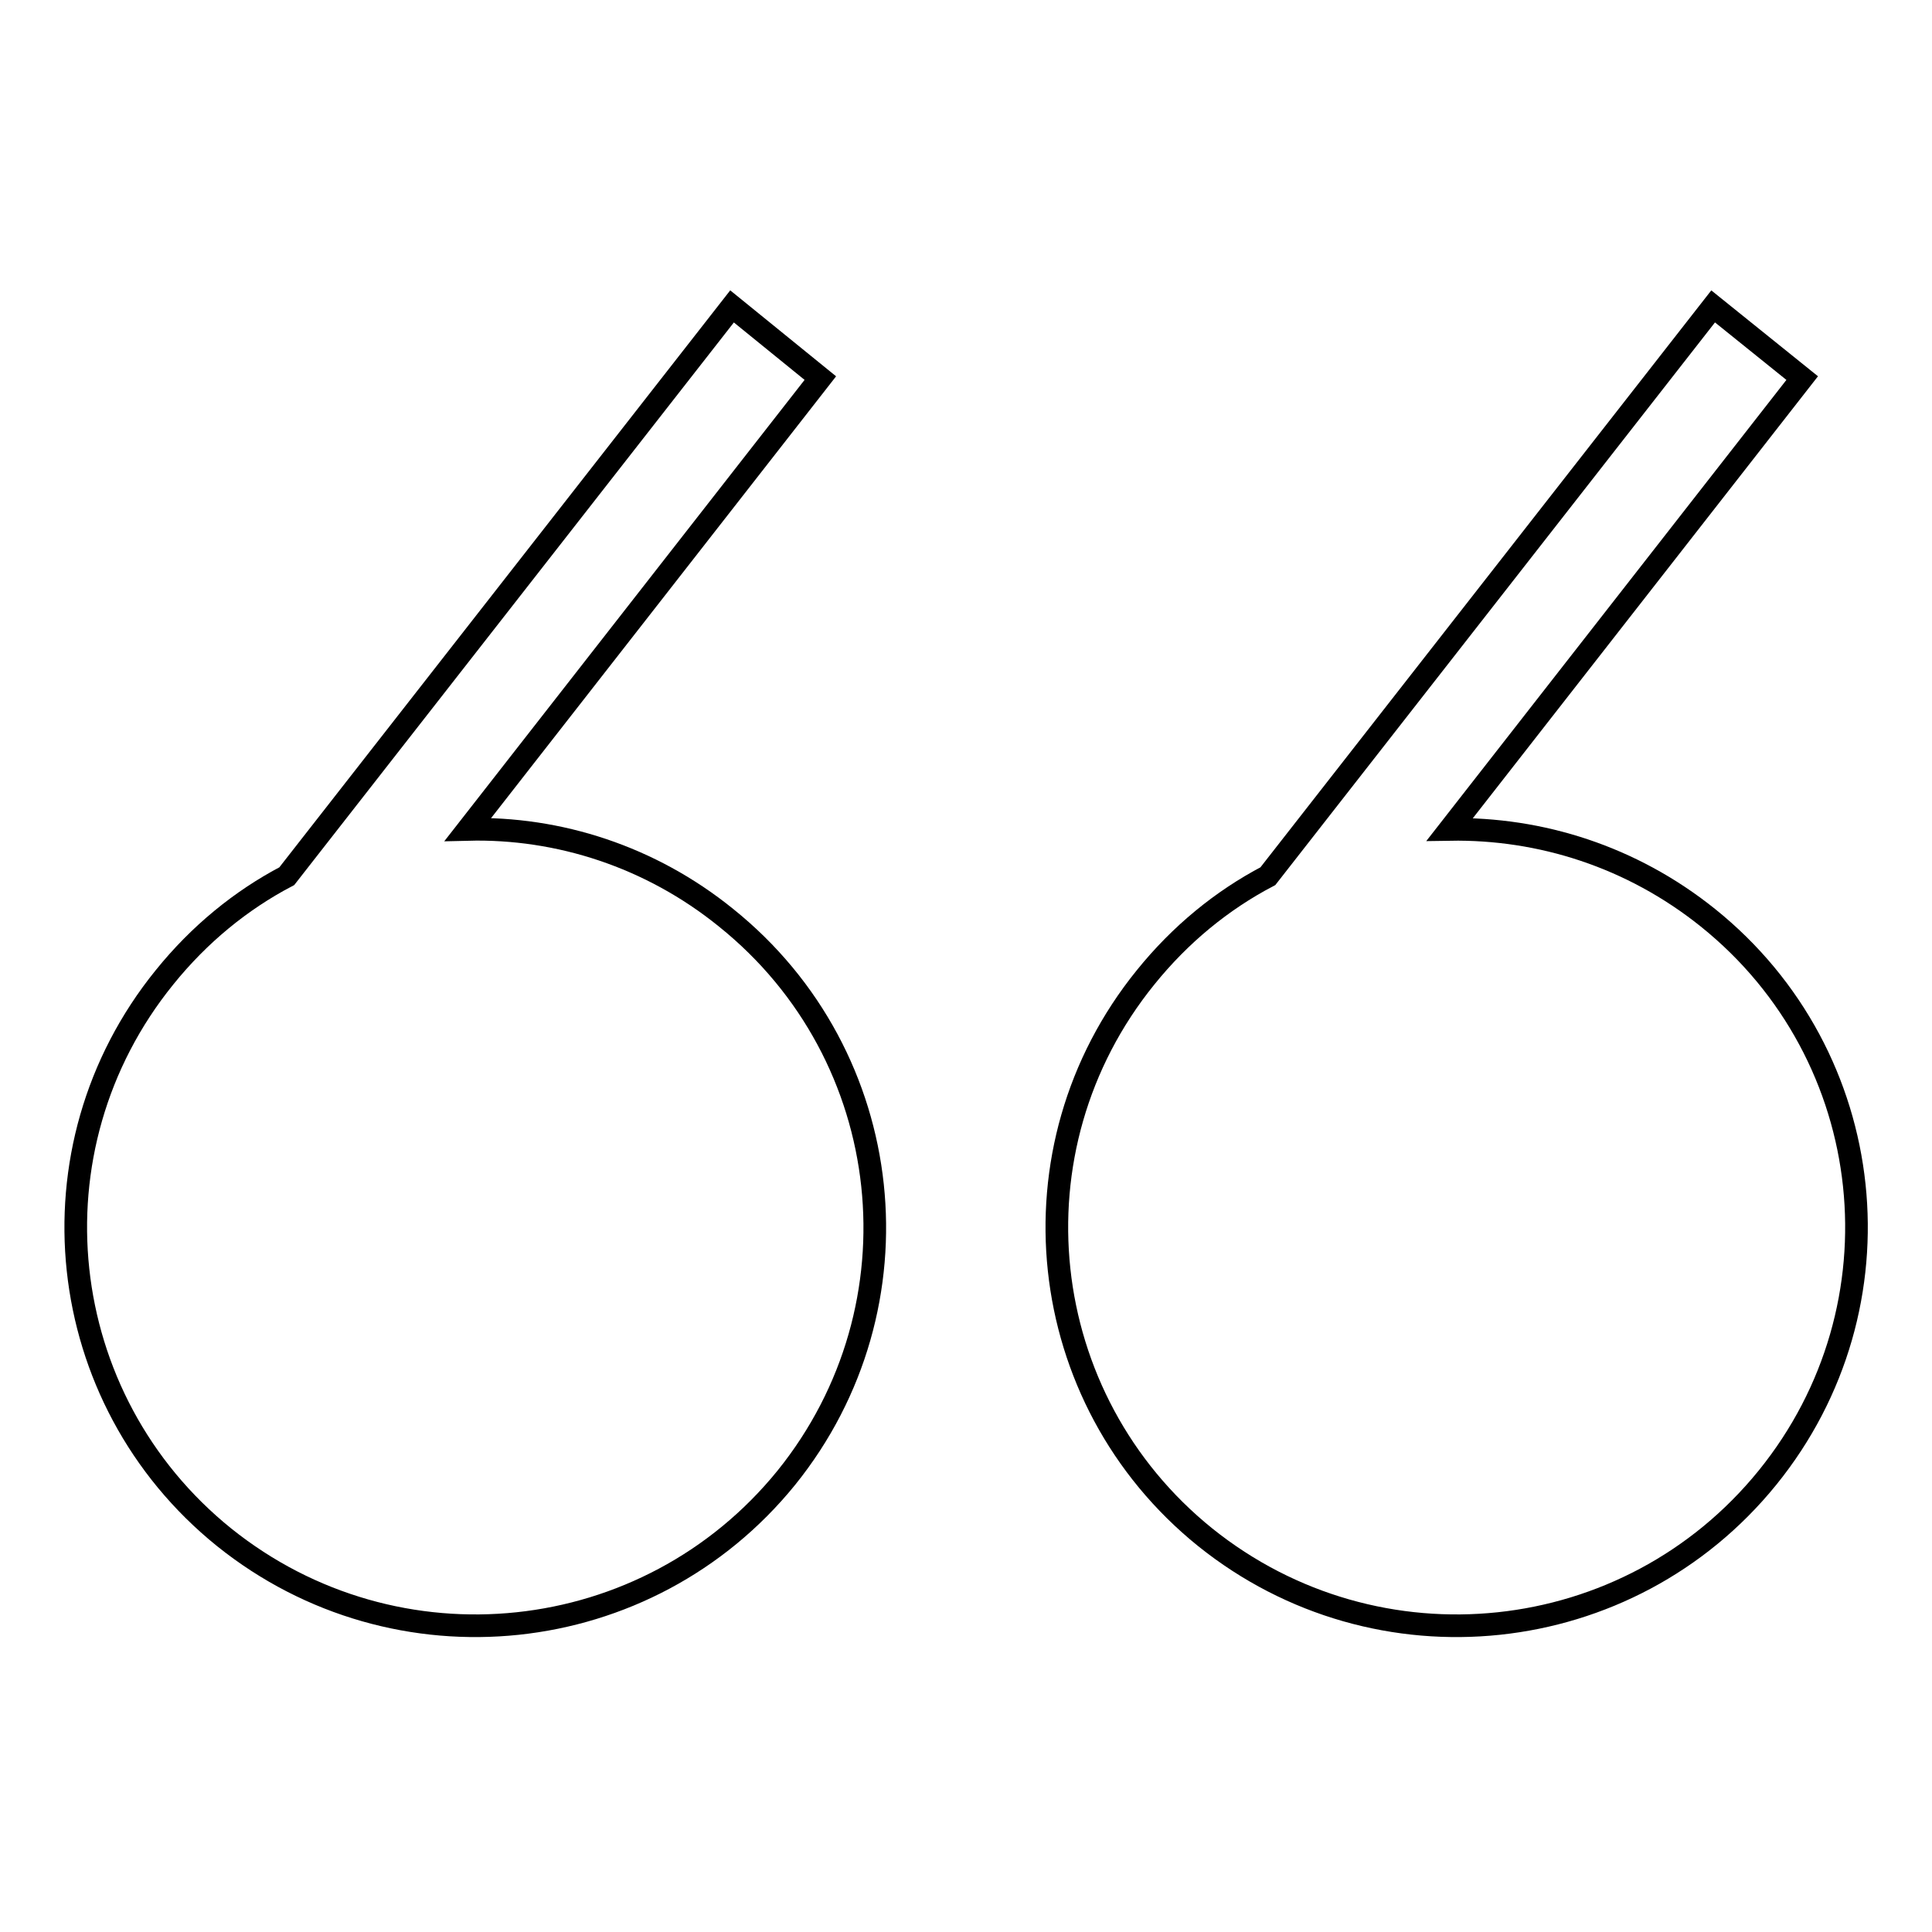 <?xml version="1.0" encoding="utf-8"?>
<!-- Svg Vector Icons : http://www.onlinewebfonts.com/icon -->
<!DOCTYPE svg PUBLIC "-//W3C//DTD SVG 1.1//EN" "http://www.w3.org/Graphics/SVG/1.1/DTD/svg11.dtd">
<svg version="1.1" xmlns="http://www.w3.org/2000/svg" xmlns:xlink="http://www.w3.org/1999/xlink" x="0px" y="0px" viewBox="0 0 256 256" enable-background="new 0 0 256 256" xml:space="preserve">
<g><g><path stroke-width="3" fill-opacity="0" stroke="#000000"  d="M96.2,121.6C86.2,113.5,74,109.6,62,109.9l46.7-59.8L97,40.6l-59,75.5c-6.1,3.2-11.6,7.7-16.2,13.4c-18.4,22.7-14.8,55.9,7.9,74.2c22.8,18.3,56.1,14.8,74.5-7.9C122.5,173.1,119,139.9,96.2,121.6z"/><path stroke-width="3" fill-opacity="0" stroke="#000000"  d="M226.3,121.6c-10.1-8.1-22.2-11.9-34.2-11.7l46.7-59.8l-11.8-9.5l-59,75.5c-6.1,3.2-11.6,7.7-16.2,13.4c-18.4,22.7-14.8,55.9,7.9,74.2c22.8,18.3,56.1,14.8,74.5-7.9C252.6,173.1,249.1,139.9,226.3,121.6z"/></g></g>
</svg>